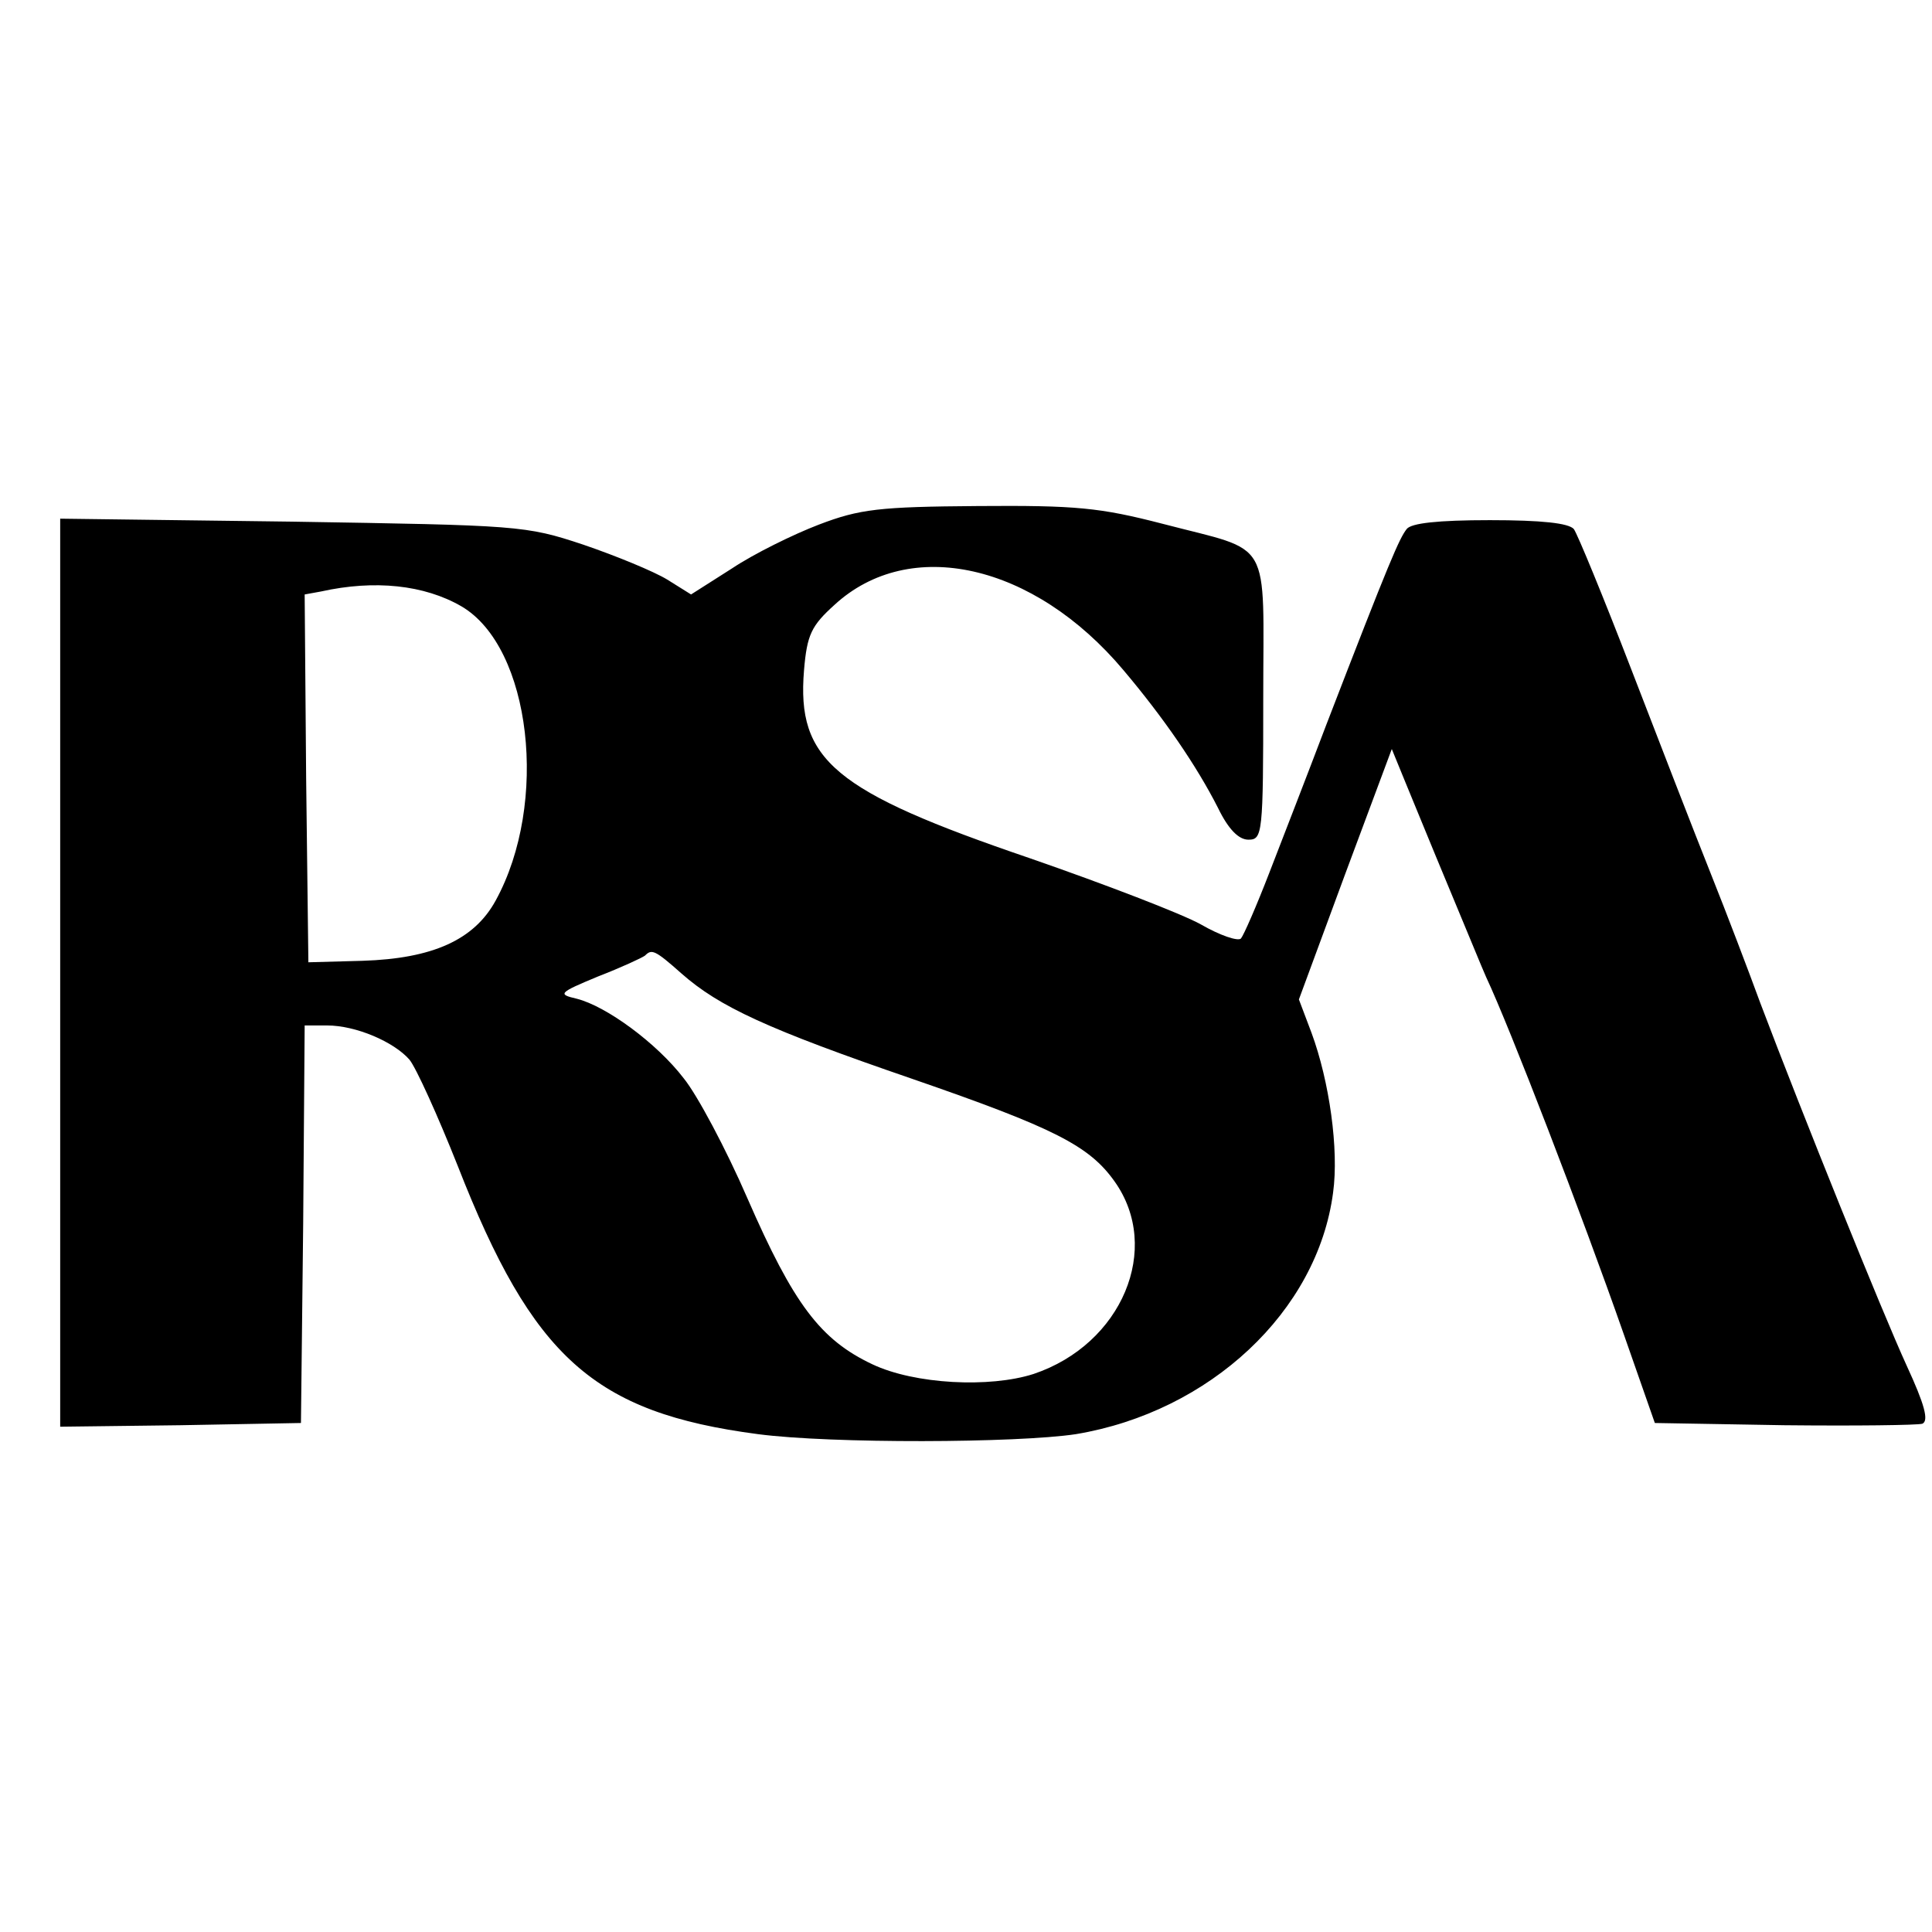 <?xml version="1.0" standalone="no"?>
<!DOCTYPE svg PUBLIC "-//W3C//DTD SVG 20010904//EN"
 "http://www.w3.org/TR/2001/REC-SVG-20010904/DTD/svg10.dtd">
<svg version="1.0" xmlns="http://www.w3.org/2000/svg"
 width="260pt" height="260pt" viewBox="0 0 260 260"
 preserveAspectRatio="xMidYMid meet">
<g transform="translate(0,260) scale(0.1,-0.1)"
fill="#000000" stroke="none">
<path d="M1102 1894 c-34 -13 -87 -39 -117 -59 l-55 -35 -32 20 c-18 11 -69
32 -113 47 -78 26 -87 26 -392 31 l-312 4 0 -611 0 -611 162 2 162 3 3 268 2
267 30 0 c39 0 90 -22 111 -46 9 -11 38 -75 65 -143 101 -258 183 -332 404
-361 99 -13 349 -12 428 0 180 30 325 165 346 325 8 58 -5 150 -29 215 l-17
45 62 168 63 169 18 -44 c10 -24 36 -88 59 -143 23 -55 45 -109 50 -120 32
-68 129 -320 185 -480 l42 -120 174 -3 c95 -1 179 0 186 2 9 4 3 26 -21 78
-33 72 -141 340 -197 488 -15 41 -45 120 -67 175 -22 55 -70 179 -107 275 -37
96 -72 181 -77 188 -7 8 -43 12 -113 12 -70 0 -106 -4 -112 -12 -10 -13 -22
-40 -108 -263 -25 -66 -60 -156 -77 -200 -17 -44 -34 -83 -38 -88 -4 -4 -28 4
-54 19 -25 14 -129 54 -230 89 -264 90 -314 132 -304 253 4 48 10 60 41 88
101 93 268 56 389 -88 54 -64 98 -128 127 -185 14 -29 28 -43 41 -43 19 0 20
7 20 190 0 220 14 196 -135 235 -85 22 -117 25 -249 24 -133 -1 -159 -4 -214
-25z m-481 -110 c94 -55 118 -265 46 -396 -29 -53 -85 -78 -179 -81 l-73 -2
-3 247 -2 248 22 4 c72 16 139 9 189 -20z m296 -494 c51 -45 116 -75 311 -142
191 -66 238 -90 272 -138 64 -90 10 -219 -109 -259 -59 -19 -160 -14 -217 13
-70 33 -106 81 -168 223 -29 67 -68 140 -86 162 -36 47 -104 97 -144 107 -26
6 -24 8 29 30 31 12 59 25 63 28 9 9 13 8 49 -24z"/>
</g>
</svg>
